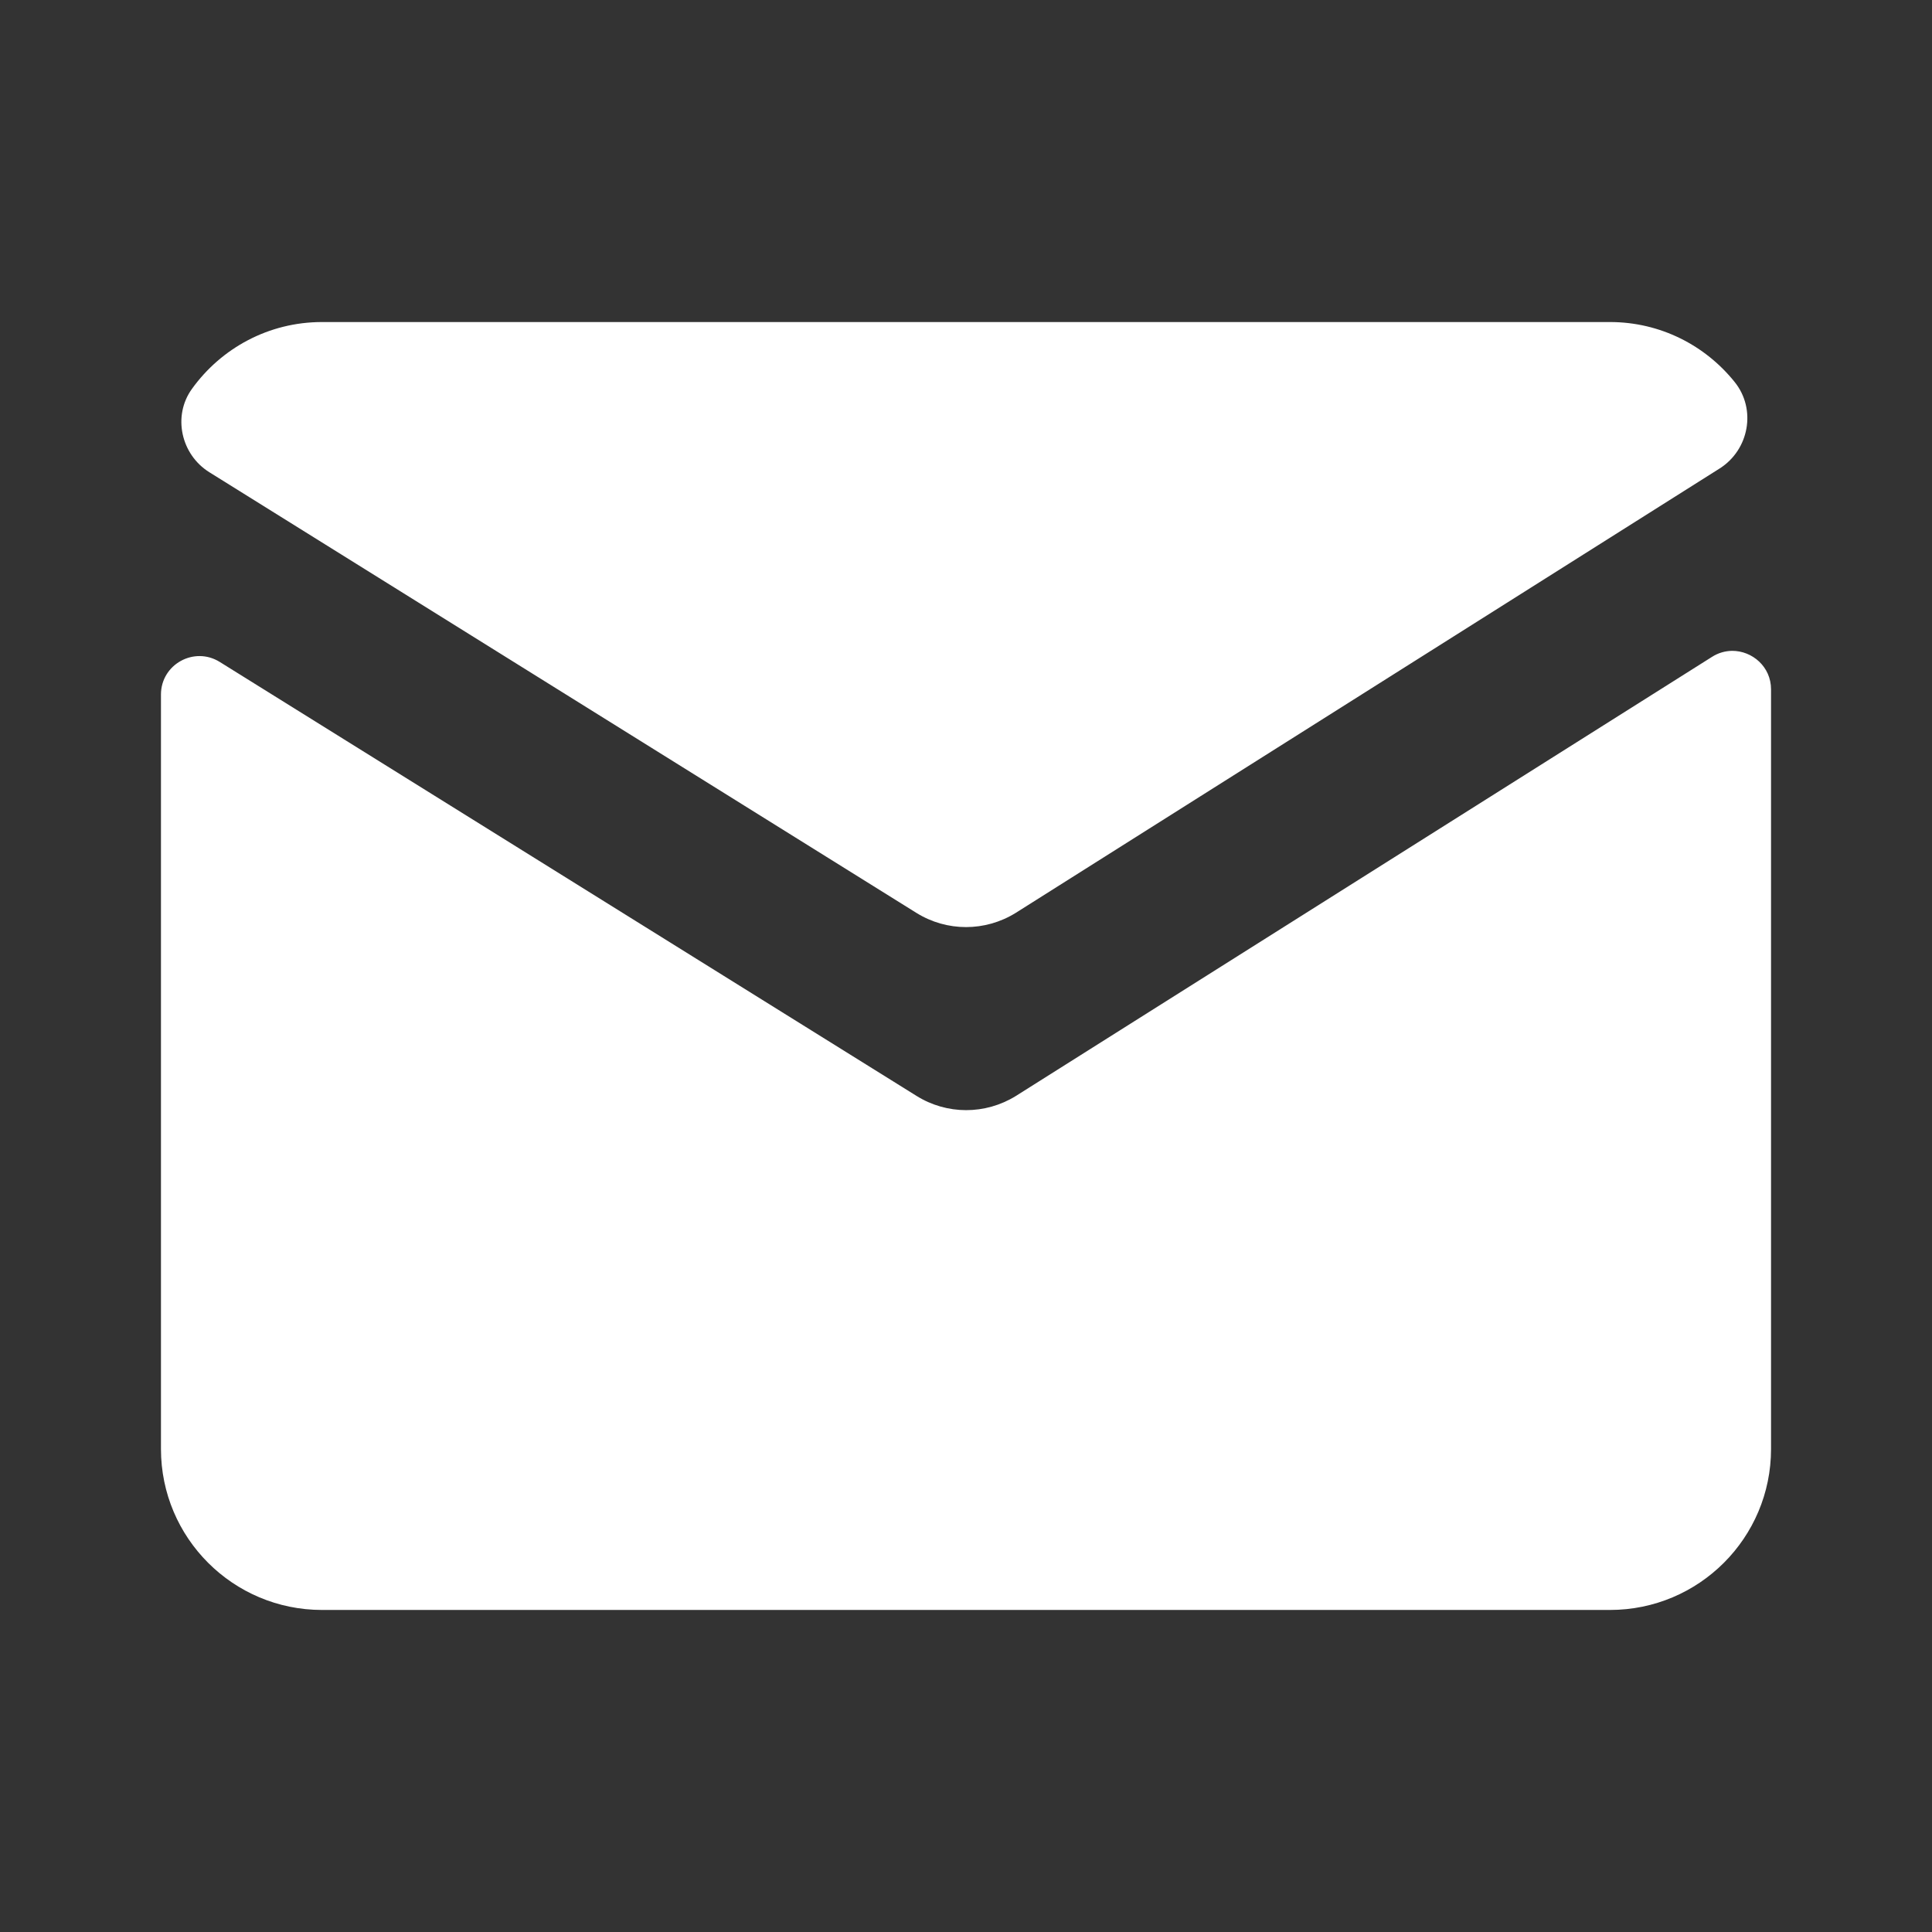 <svg width="16" height="16" viewBox="0 0 16 16" fill="none" xmlns="http://www.w3.org/2000/svg">
<rect x="0" y="0" width="16" height="16" fill="#333333" stroke="none"/>
<path d="M2.667 2.667C2.223 2.667 1.831 2.885 1.59 3.22C1.427 3.445 1.499 3.765 1.734 3.911L7.589 7.56C7.841 7.717 8.159 7.717 8.412 7.56L14.241 3.88C14.486 3.725 14.547 3.389 14.366 3.164C14.123 2.861 13.751 2.667 13.333 2.667H2.667ZM14.344 5.39C14.288 5.391 14.231 5.406 14.178 5.44L8.412 9.077C8.159 9.233 7.841 9.233 7.589 9.075L1.82 5.482C1.608 5.35 1.333 5.502 1.333 5.752V12C1.333 12.736 1.93 13.333 2.667 13.333H13.333C14.07 13.333 14.667 12.736 14.667 12V5.709C14.667 5.521 14.511 5.389 14.344 5.39Z" fill="white"/>
</svg>
